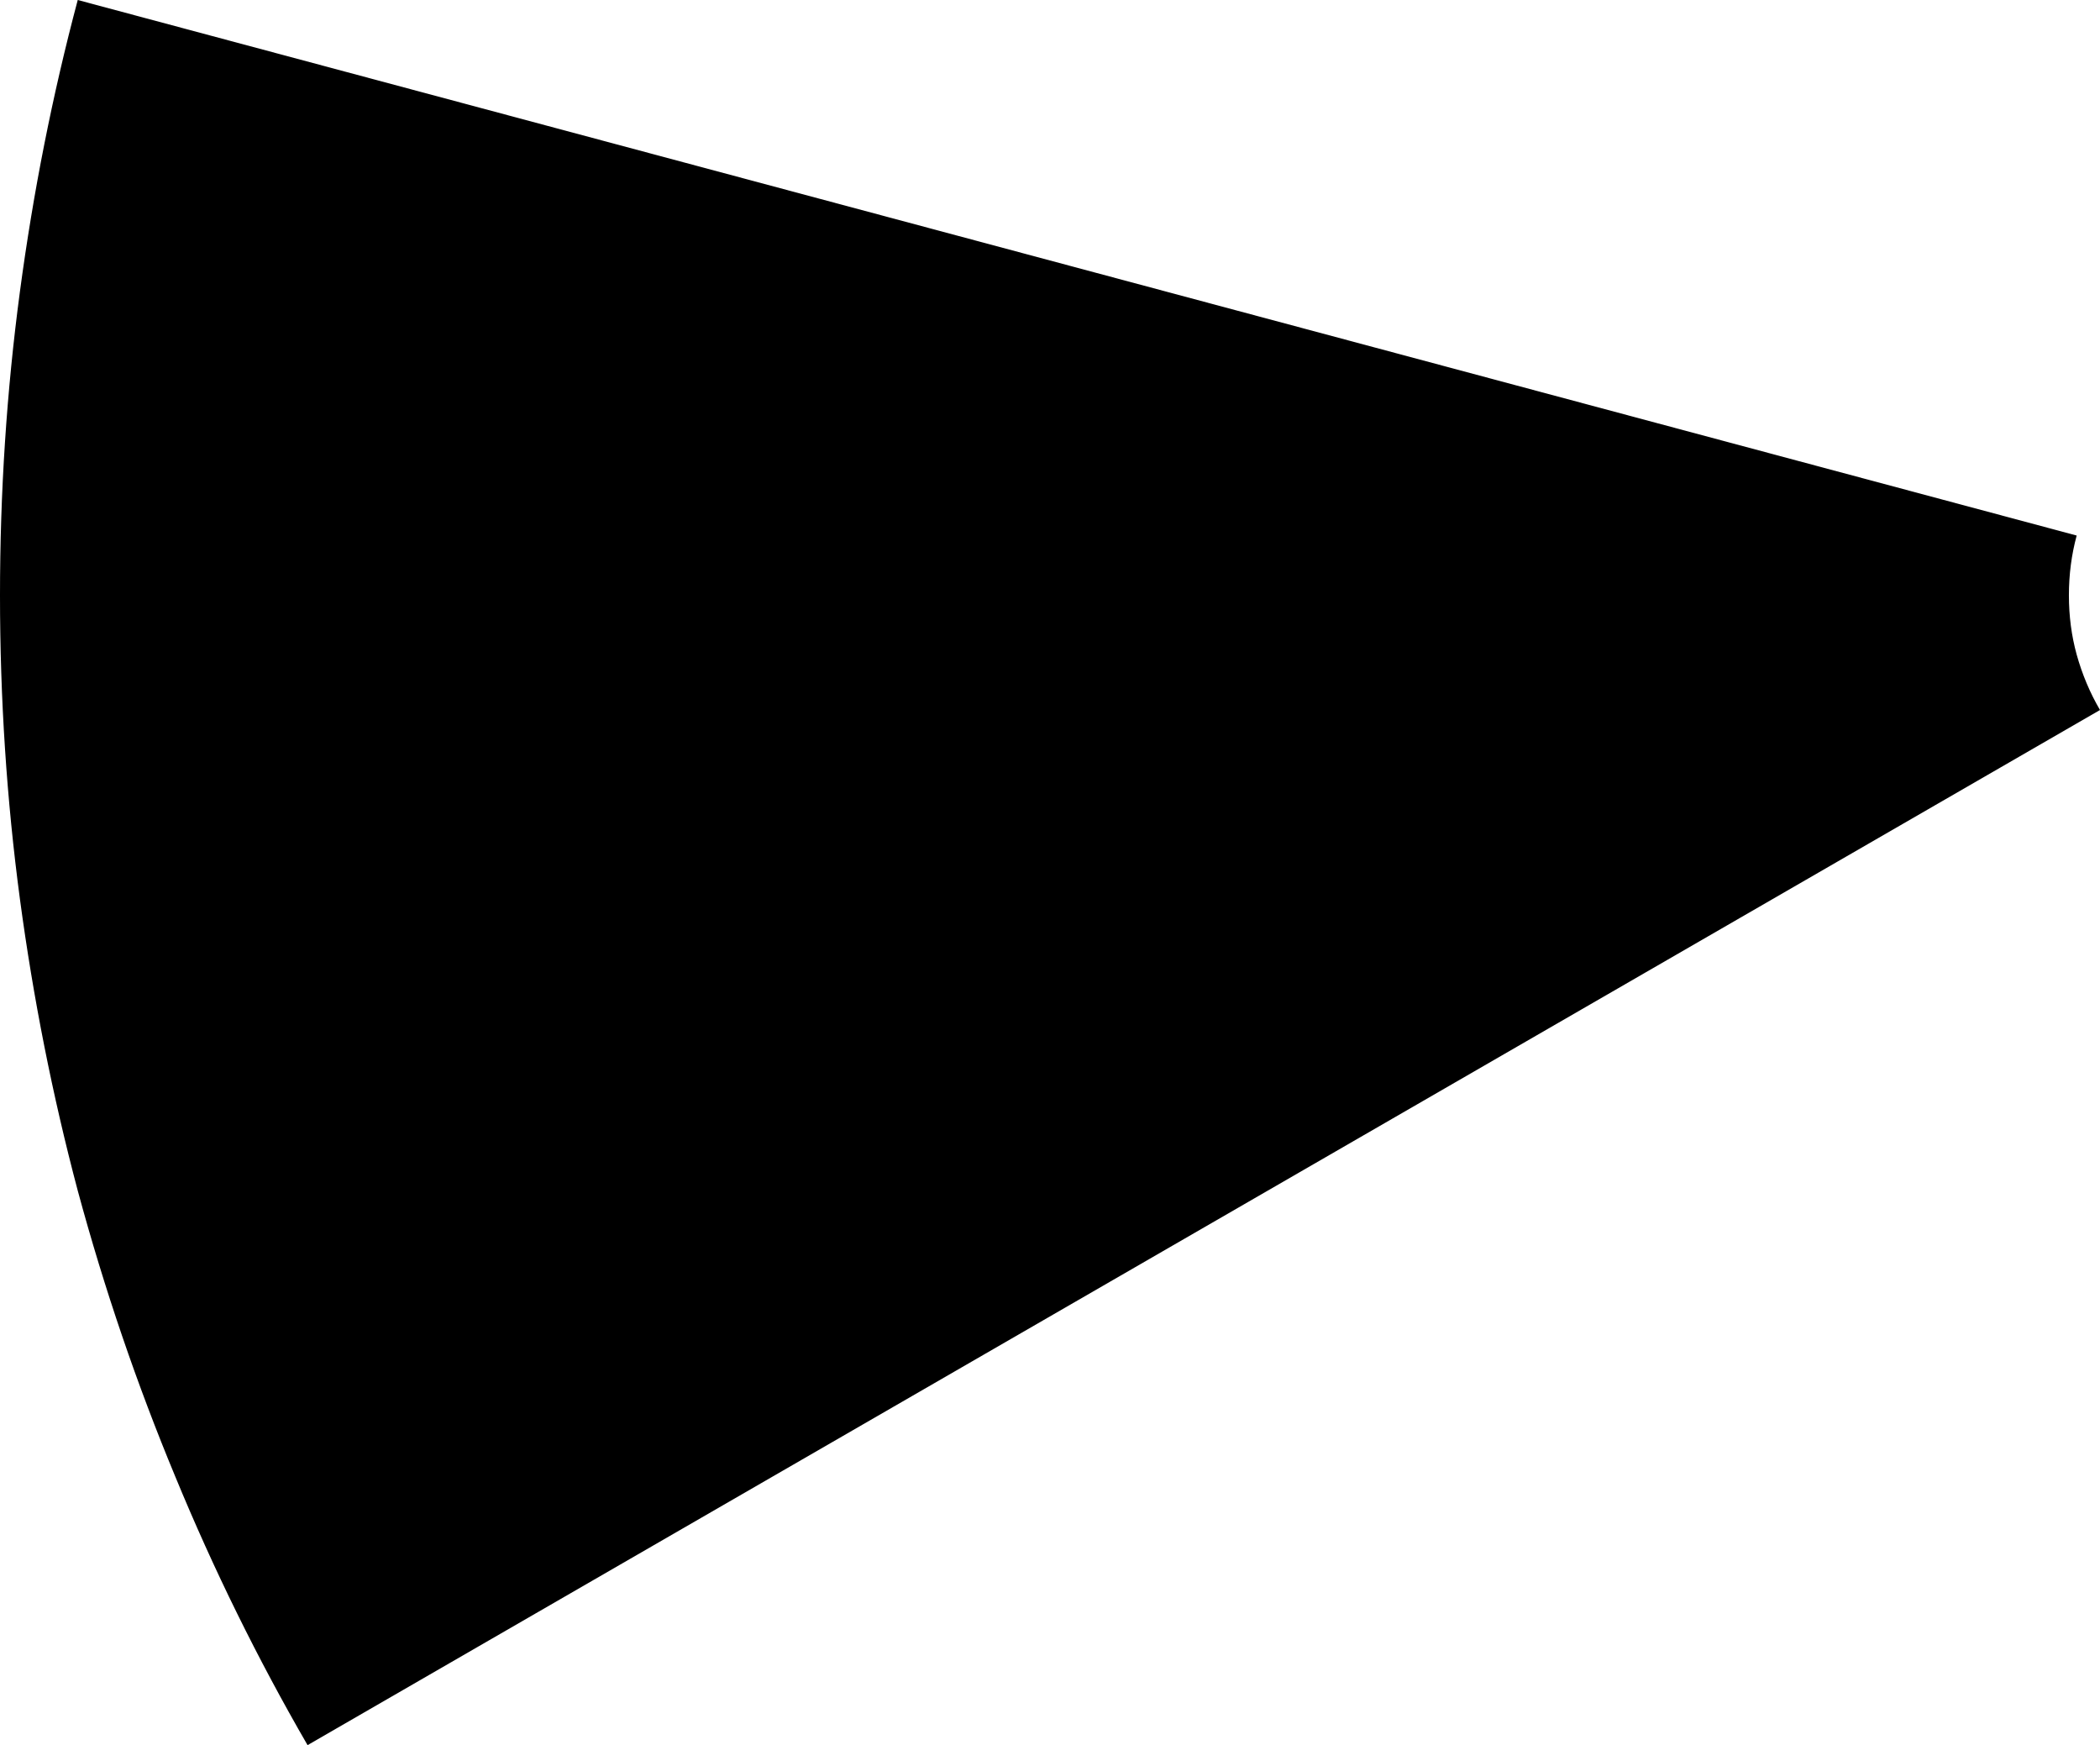 <?xml version="1.0" encoding="UTF-8" standalone="no"?>
<svg xmlns:xlink="http://www.w3.org/1999/xlink" height="179.55px" width="216.1px" xmlns="http://www.w3.org/2000/svg">
  <g transform="matrix(1.0, 0.0, 0.0, 1.0, -30.4, -138.85)">
    <path d="M244.1 206.2 Q244.95 209.25 246.5 211.9 L62.05 318.4 Q54.35 305.1 48.45 290.8 42.5 276.5 38.4 261.35 34.5 246.65 32.45 231.35 30.4 216.0 30.4 200.1 30.4 184.2 32.45 168.85 34.5 153.5 38.4 138.85 L244.1 193.95 Q243.3 196.9 243.3 200.1 243.3 203.3 244.1 206.2" fill="#000000" fill-rule="evenodd" stroke="none"/>
  </g>
</svg>
